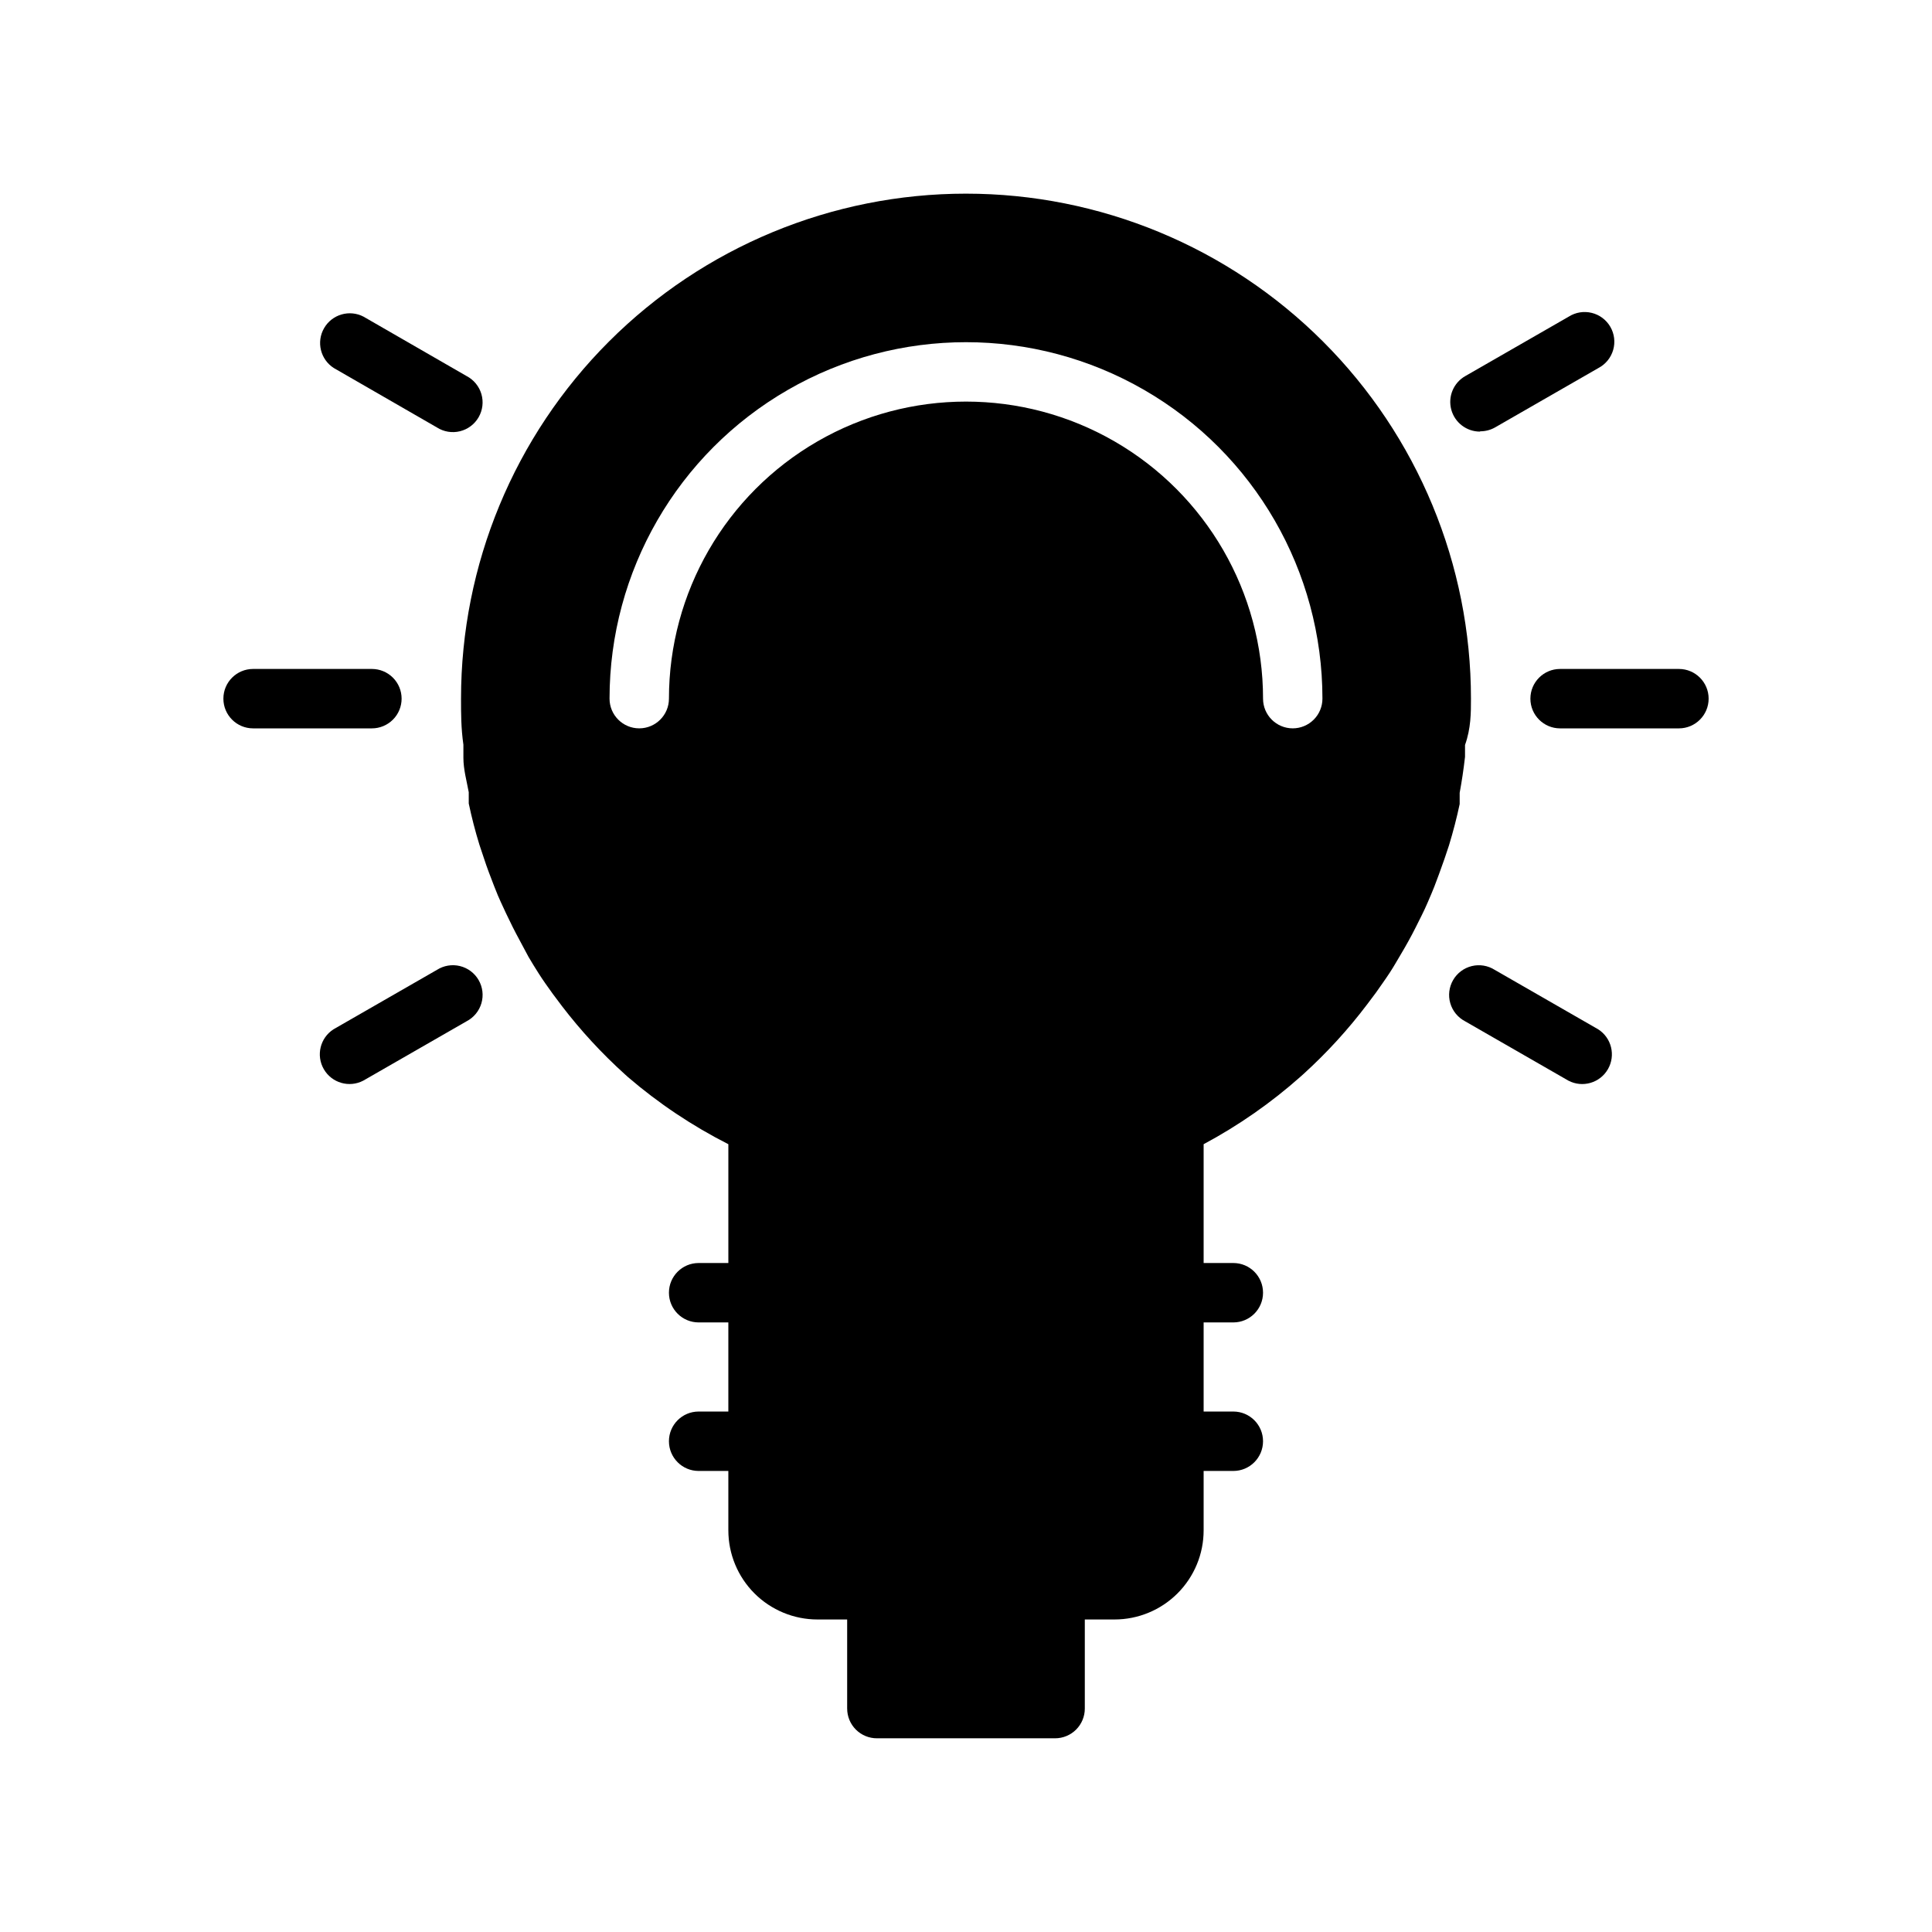 <?xml version="1.0" encoding="UTF-8"?>
<!-- Uploaded to: ICON Repo, www.svgrepo.com, Generator: ICON Repo Mixer Tools -->
<svg fill="#000000" width="800px" height="800px" version="1.1" viewBox="144 144 512 512" xmlns="http://www.w3.org/2000/svg">
 <g>
  <path d="m232.48 241.54 27.316 15.742c1.812 1.152 4.012 1.516 6.098 1.004 2.082-0.512 3.867-1.848 4.941-3.707 1.074-1.855 1.344-4.07 0.746-6.133-0.598-2.059-2.012-3.785-3.914-4.781l-27.316-15.742h0.004c-3.738-1.957-8.355-0.617-10.465 3.035-2.113 3.652-0.969 8.32 2.59 10.582z"/>
  <path d="m259.8 401.02-27.395 15.742c-3.559 2.262-4.703 6.93-2.59 10.582 2.109 3.652 6.727 4.992 10.461 3.035l27.395-15.742c1.902-0.996 3.316-2.723 3.914-4.781 0.598-2.062 0.328-4.277-0.746-6.133-1.074-1.859-2.859-3.195-4.941-3.707-2.086-0.512-4.285-0.148-6.098 1.004z"/>
  <path d="m567.52 416.77-27.395-15.742c-1.812-1.152-4.012-1.516-6.098-1.004-2.082 0.512-3.867 1.848-4.941 3.707-1.074 1.855-1.344 4.07-0.746 6.133 0.598 2.059 2.012 3.785 3.914 4.781l27.395 15.742c3.738 1.957 8.352 0.617 10.461-3.035 2.113-3.652 0.969-8.32-2.59-10.582z"/>
  <path d="m250.43 329.15c0-2.086-0.828-4.09-2.305-5.566-1.477-1.473-3.481-2.305-5.566-2.305h-31.488c-4.348 0-7.871 3.523-7.871 7.871 0 4.348 3.523 7.875 7.871 7.875h31.488c2.086 0 4.09-0.832 5.566-2.309 1.477-1.473 2.305-3.477 2.305-5.566z"/>
  <path d="m588.93 321.28h-31.488c-4.348 0-7.871 3.523-7.871 7.871 0 4.348 3.523 7.875 7.871 7.875h31.488c4.348 0 7.875-3.527 7.875-7.875 0-4.348-3.527-7.871-7.875-7.871z"/>
  <path d="m536.26 258.3c1.379 0.012 2.738-0.344 3.938-1.023l27.395-15.742c1.902-0.996 3.312-2.723 3.91-4.781 0.598-2.062 0.332-4.277-0.742-6.133-1.074-1.859-2.859-3.199-4.945-3.707-2.082-0.512-4.285-0.148-6.094 1.004l-27.395 15.742c-3.121 1.766-4.652 5.418-3.727 8.883 0.93 3.461 4.078 5.863 7.66 5.836z"/>
  <path d="m400 195.32c-35.492 0-69.531 14.102-94.629 39.199-25.098 25.094-39.195 59.133-39.195 94.625 0 3.777 0 7.871 0.629 12.203v3.465c0 3.07 0.867 6.141 1.418 9.133v0.945 2.047c0.789 3.727 1.73 7.375 2.832 10.941l0.789 2.363 0.395 1.18c0.789 2.441 1.73 4.879 2.676 7.32 0.945 2.441 1.18 2.914 1.812 4.328 0.629 1.418 2.047 4.41 3.148 6.613s2.519 4.723 4.172 7.871c0.867 1.496 1.812 2.992 2.754 4.488 0.945 1.496 2.441 3.621 3.699 5.352l2.363 3.148h-0.004c5.023 6.562 10.637 12.648 16.77 18.184l0.789 0.707-0.004 0.004c8.125 6.973 17.059 12.945 26.609 17.789v31.488h-7.875c-4.348 0-7.871 3.523-7.871 7.871s3.523 7.871 7.871 7.871h7.871v23.617h-7.871c-4.348 0-7.871 3.523-7.871 7.871 0 4.348 3.523 7.875 7.871 7.875h7.871v15.742h0.004c0 6.266 2.488 12.27 6.914 16.699 4.43 4.43 10.438 6.918 16.699 6.918h7.871v23.617h0.004c0 2.086 0.828 4.09 2.305 5.566 1.477 1.473 3.477 2.305 5.566 2.305h47.23c2.09 0 4.09-0.832 5.566-2.305 1.477-1.477 2.309-3.481 2.309-5.566v-23.617h7.871c6.262 0 12.27-2.488 16.699-6.918 4.43-4.43 6.918-10.434 6.918-16.699v-15.742h7.871c4.348 0 7.871-3.527 7.871-7.875 0-4.348-3.523-7.871-7.871-7.871h-7.871v-23.617h7.871c4.348 0 7.871-3.523 7.871-7.871s-3.523-7.871-7.871-7.871h-7.871v-31.488c9.254-4.953 17.895-10.977 25.738-17.949l0.789-0.707c6.141-5.586 11.754-11.723 16.766-18.344l2.363-3.148c1.258-1.812 2.519-3.543 3.699-5.352 1.18-1.812 1.812-2.992 2.992-4.961 1.18-1.969 2.676-4.644 3.856-7.008 1.18-2.363 2.203-4.328 3.148-6.535 0.945-2.203 1.258-2.914 1.812-4.328 0.551-1.418 1.812-4.801 2.676-7.32l0.395-1.18 0.789-2.363c1.102-3.621 2.047-7.242 2.832-10.941v-2.047-0.945c0.551-2.992 1.023-6.062 1.418-9.523v-3.148c1.574-4.406 1.574-8.5 1.574-12.281 0-35.492-14.102-69.531-39.199-94.625-25.094-25.098-59.133-39.199-94.625-39.199zm86.59 141.7c-4.348 0-7.871-3.527-7.871-7.875 0-28.121-15.004-54.109-39.359-68.172s-54.363-14.062-78.723 0c-24.355 14.062-39.359 40.051-39.359 68.172 0 4.348-3.523 7.875-7.871 7.875s-7.871-3.527-7.871-7.875c0-33.746 18.004-64.934 47.23-81.805 29.227-16.875 65.238-16.875 94.465 0 29.227 16.871 47.23 48.059 47.23 81.805 0 2.09-0.828 4.094-2.305 5.566-1.477 1.477-3.477 2.309-5.566 2.309z"/>
 </g>
</svg>